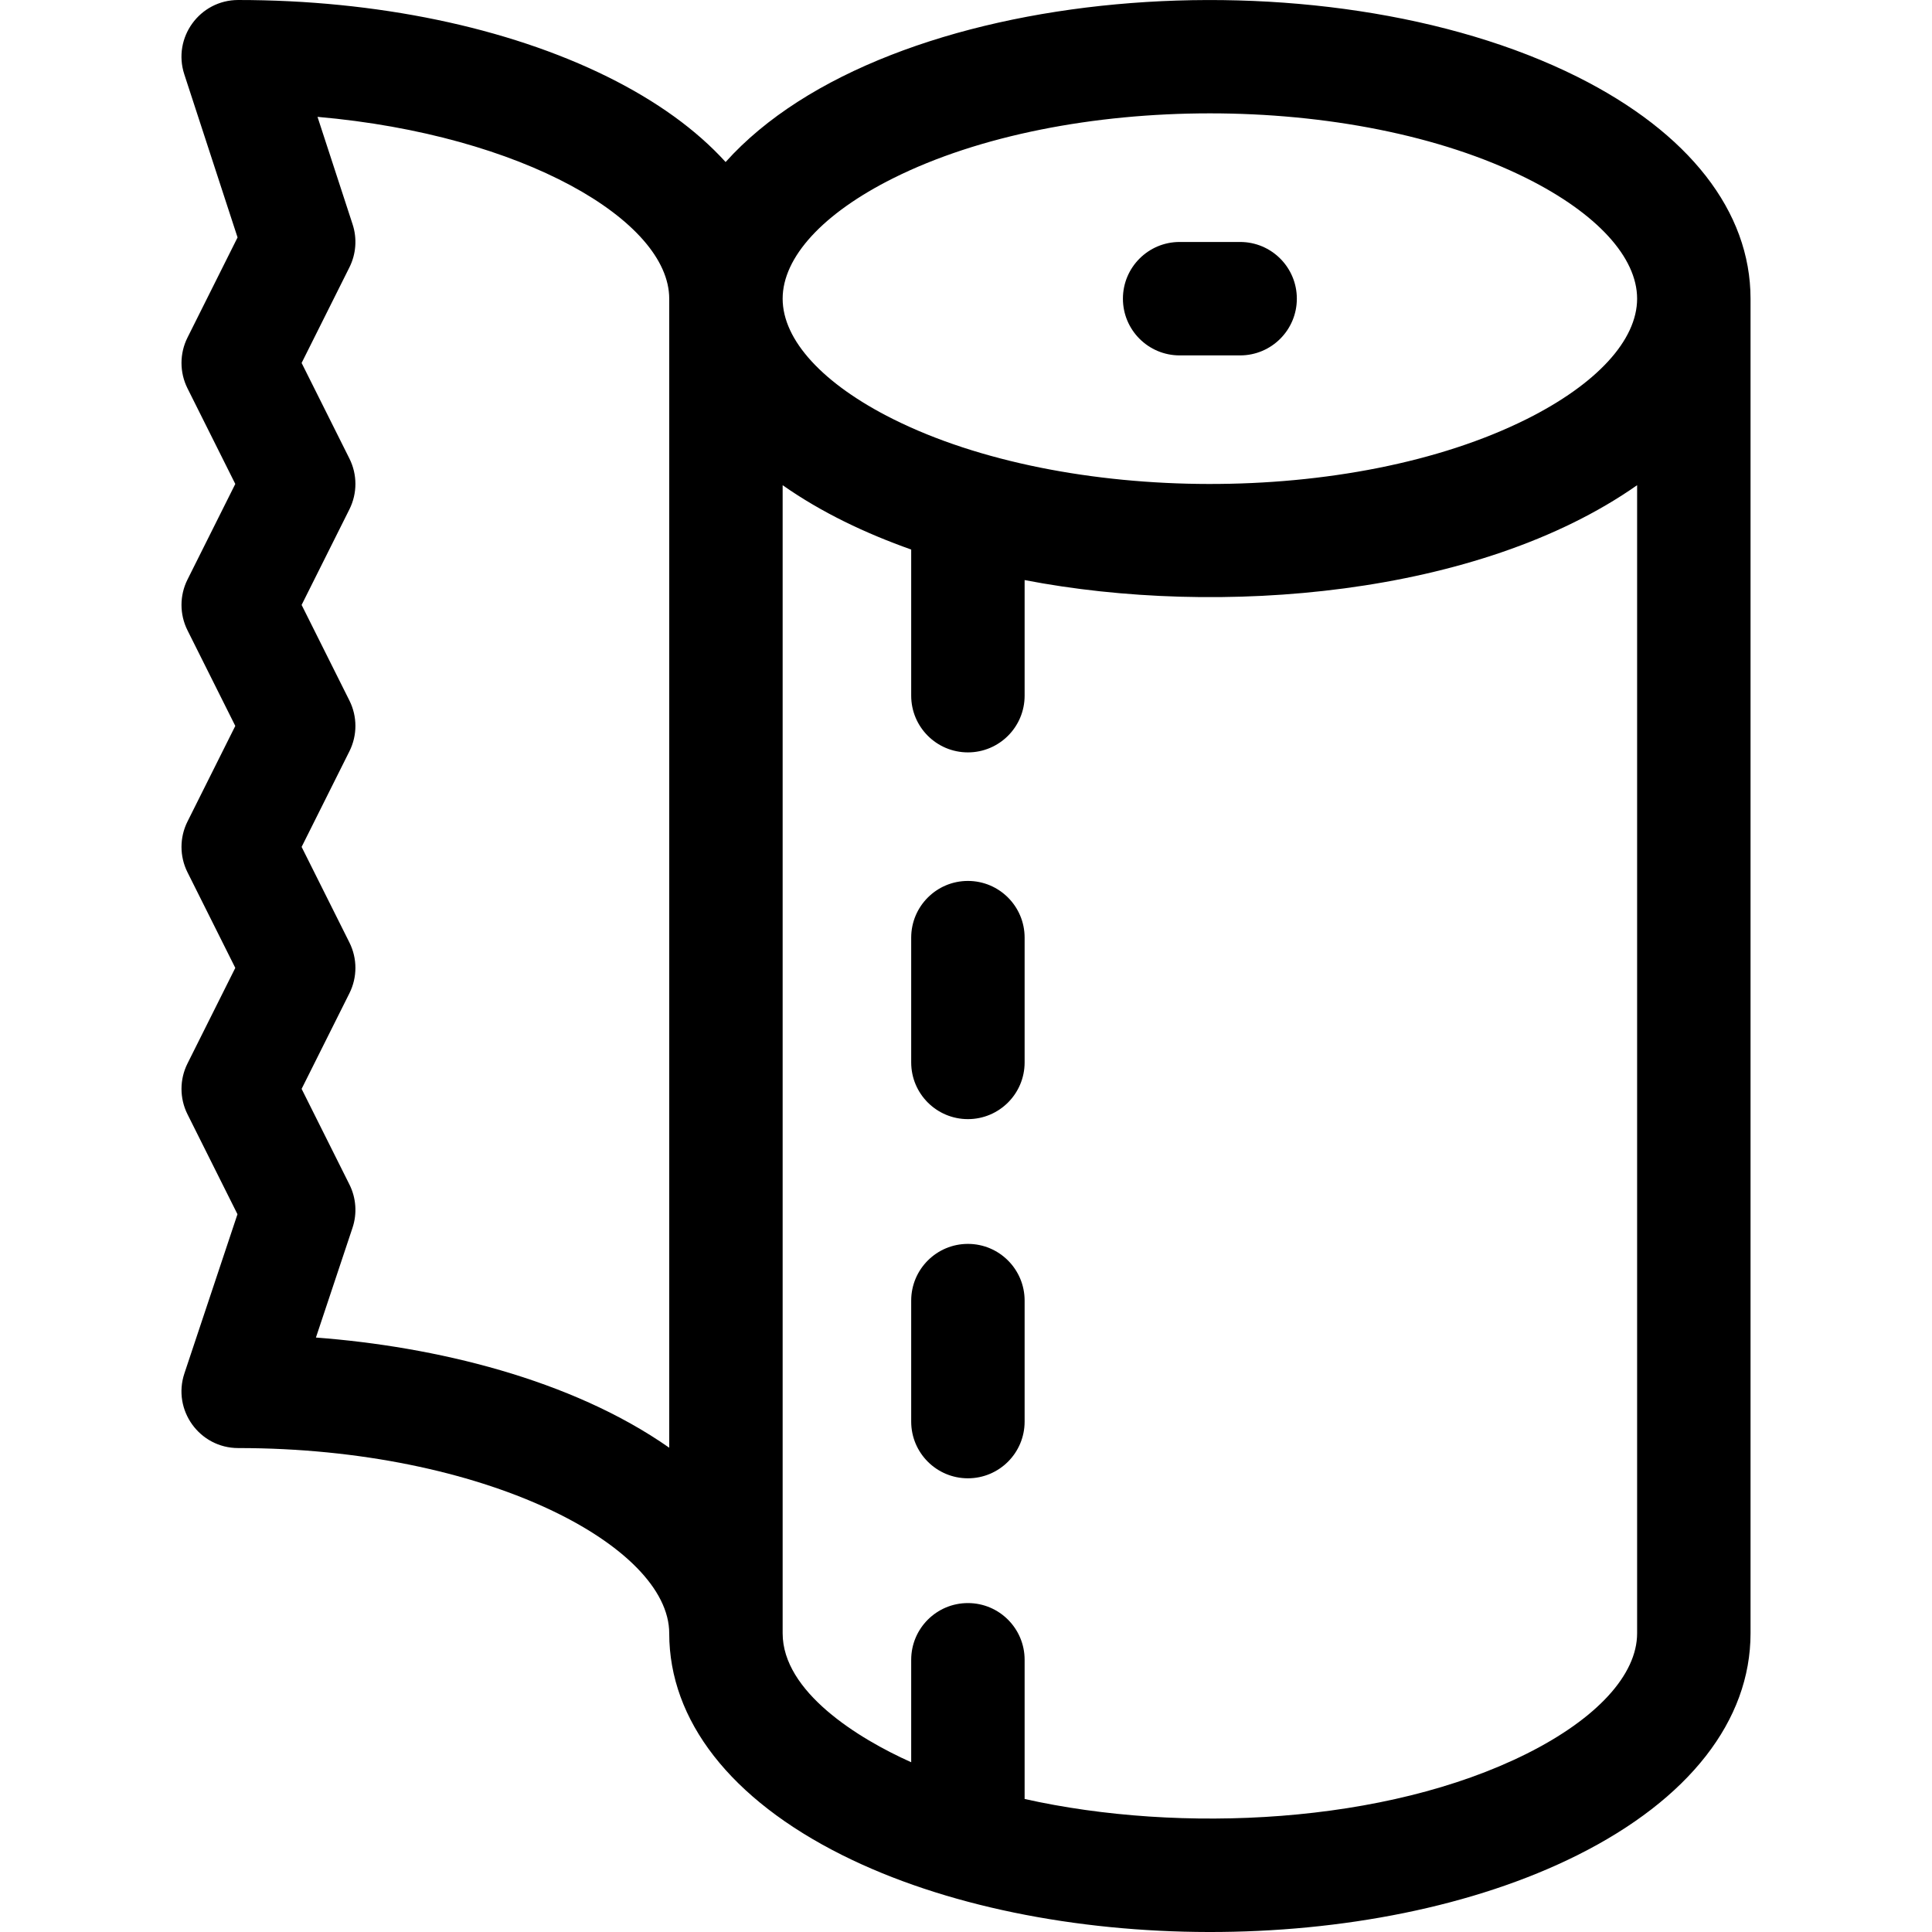 <svg xmlns="http://www.w3.org/2000/svg" id="Capa_1" height="512" viewBox="0 0 511 511" width="512"><g><path d="m256.005 233c-8.284 0-15 6.716-15 15v33c0 8.284 6.716 15 15 15s15-6.716 15-15v-33c0-8.284-6.716-15-15-15z"></path><path d="m256.005 329c-8.284 0-15 6.716-15 15v32c0 8.284 6.716 15 15 15s15-6.716 15-15v-32c0-8.284-6.716-15-15-15z"></path><path d="m417.223 20.328c-67.567-33.781-182.774-24.881-225.305 22.528-7.68-8.465-18.182-16.091-31.253-22.557-26.464-13.09-61.147-20.299-97.66-20.299-10.204 0-17.418 9.979-14.259 19.656l14.088 43.145-13.246 26.491c-2.111 4.223-2.111 9.193 0 13.416l12.646 25.292-12.646 25.292c-2.111 4.223-2.111 9.193 0 13.416l12.646 25.292-12.646 25.292c-2.111 4.223-2.111 9.193 0 13.416l12.646 25.292-12.646 25.292c-2.111 4.223-2.111 9.193 0 13.416l13.222 26.442-14.036 42.106c-3.232 9.701 3.996 19.744 14.231 19.744 65.247 0 114 25.87 114 49 0 23.073 16.259 43.91 45.782 58.672 53.787 26.891 139.8 27.317 194.436 0 29.523-14.762 45.782-35.599 45.782-58.672v-353c0-23.073-16.259-43.91-45.782-58.672zm-181.019 26.833c45.75-22.875 121.731-22.935 167.603 0 18.556 9.278 29.198 20.883 29.198 31.839s-10.643 22.561-29.198 31.839c-46.167 23.082-122.204 22.699-167.603 0-18.556-9.278-29.199-20.883-29.199-31.839s10.642-22.561 29.199-31.839zm-152.644 306.61 9.676-29.027c1.258-3.773.965-7.894-.814-11.451l-12.647-25.293 12.646-25.292c2.111-4.223 2.111-9.193 0-13.416l-12.646-25.292 12.646-25.292c2.111-4.223 2.111-9.193 0-13.416l-12.646-25.292 12.646-25.292c2.111-4.223 2.111-9.193 0-13.416l-12.646-25.292 12.646-25.292c1.765-3.529 2.067-7.612.843-11.364l-9.285-28.436c54.447 4.774 93.026 27.517 93.026 48.092v303.909c-25.977-18.187-61.996-26.762-93.445-29.138zm320.247 110.068c-37.231 18.615-91.531 21.215-132.802 11.977v-36.816c0-8.284-6.716-15-15-15s-15 6.716-15 15v27.098c-14.069-6.286-34-18.657-34-34.098v-303.669c10.356 7.267 21.937 12.735 34 17.019v38.65c0 8.284 6.716 15 15 15s15-6.716 15-15v-30.576c51.366 9.926 120.116 4.3 162-25.094v303.67c0 10.956-10.643 22.561-29.198 31.839z"></path><path d="m312.005 94h16c8.284 0 15-6.716 15-15s-6.716-15-15-15h-16c-8.284 0-15 6.716-15 15s6.716 15 15 15z"></path></g></svg>